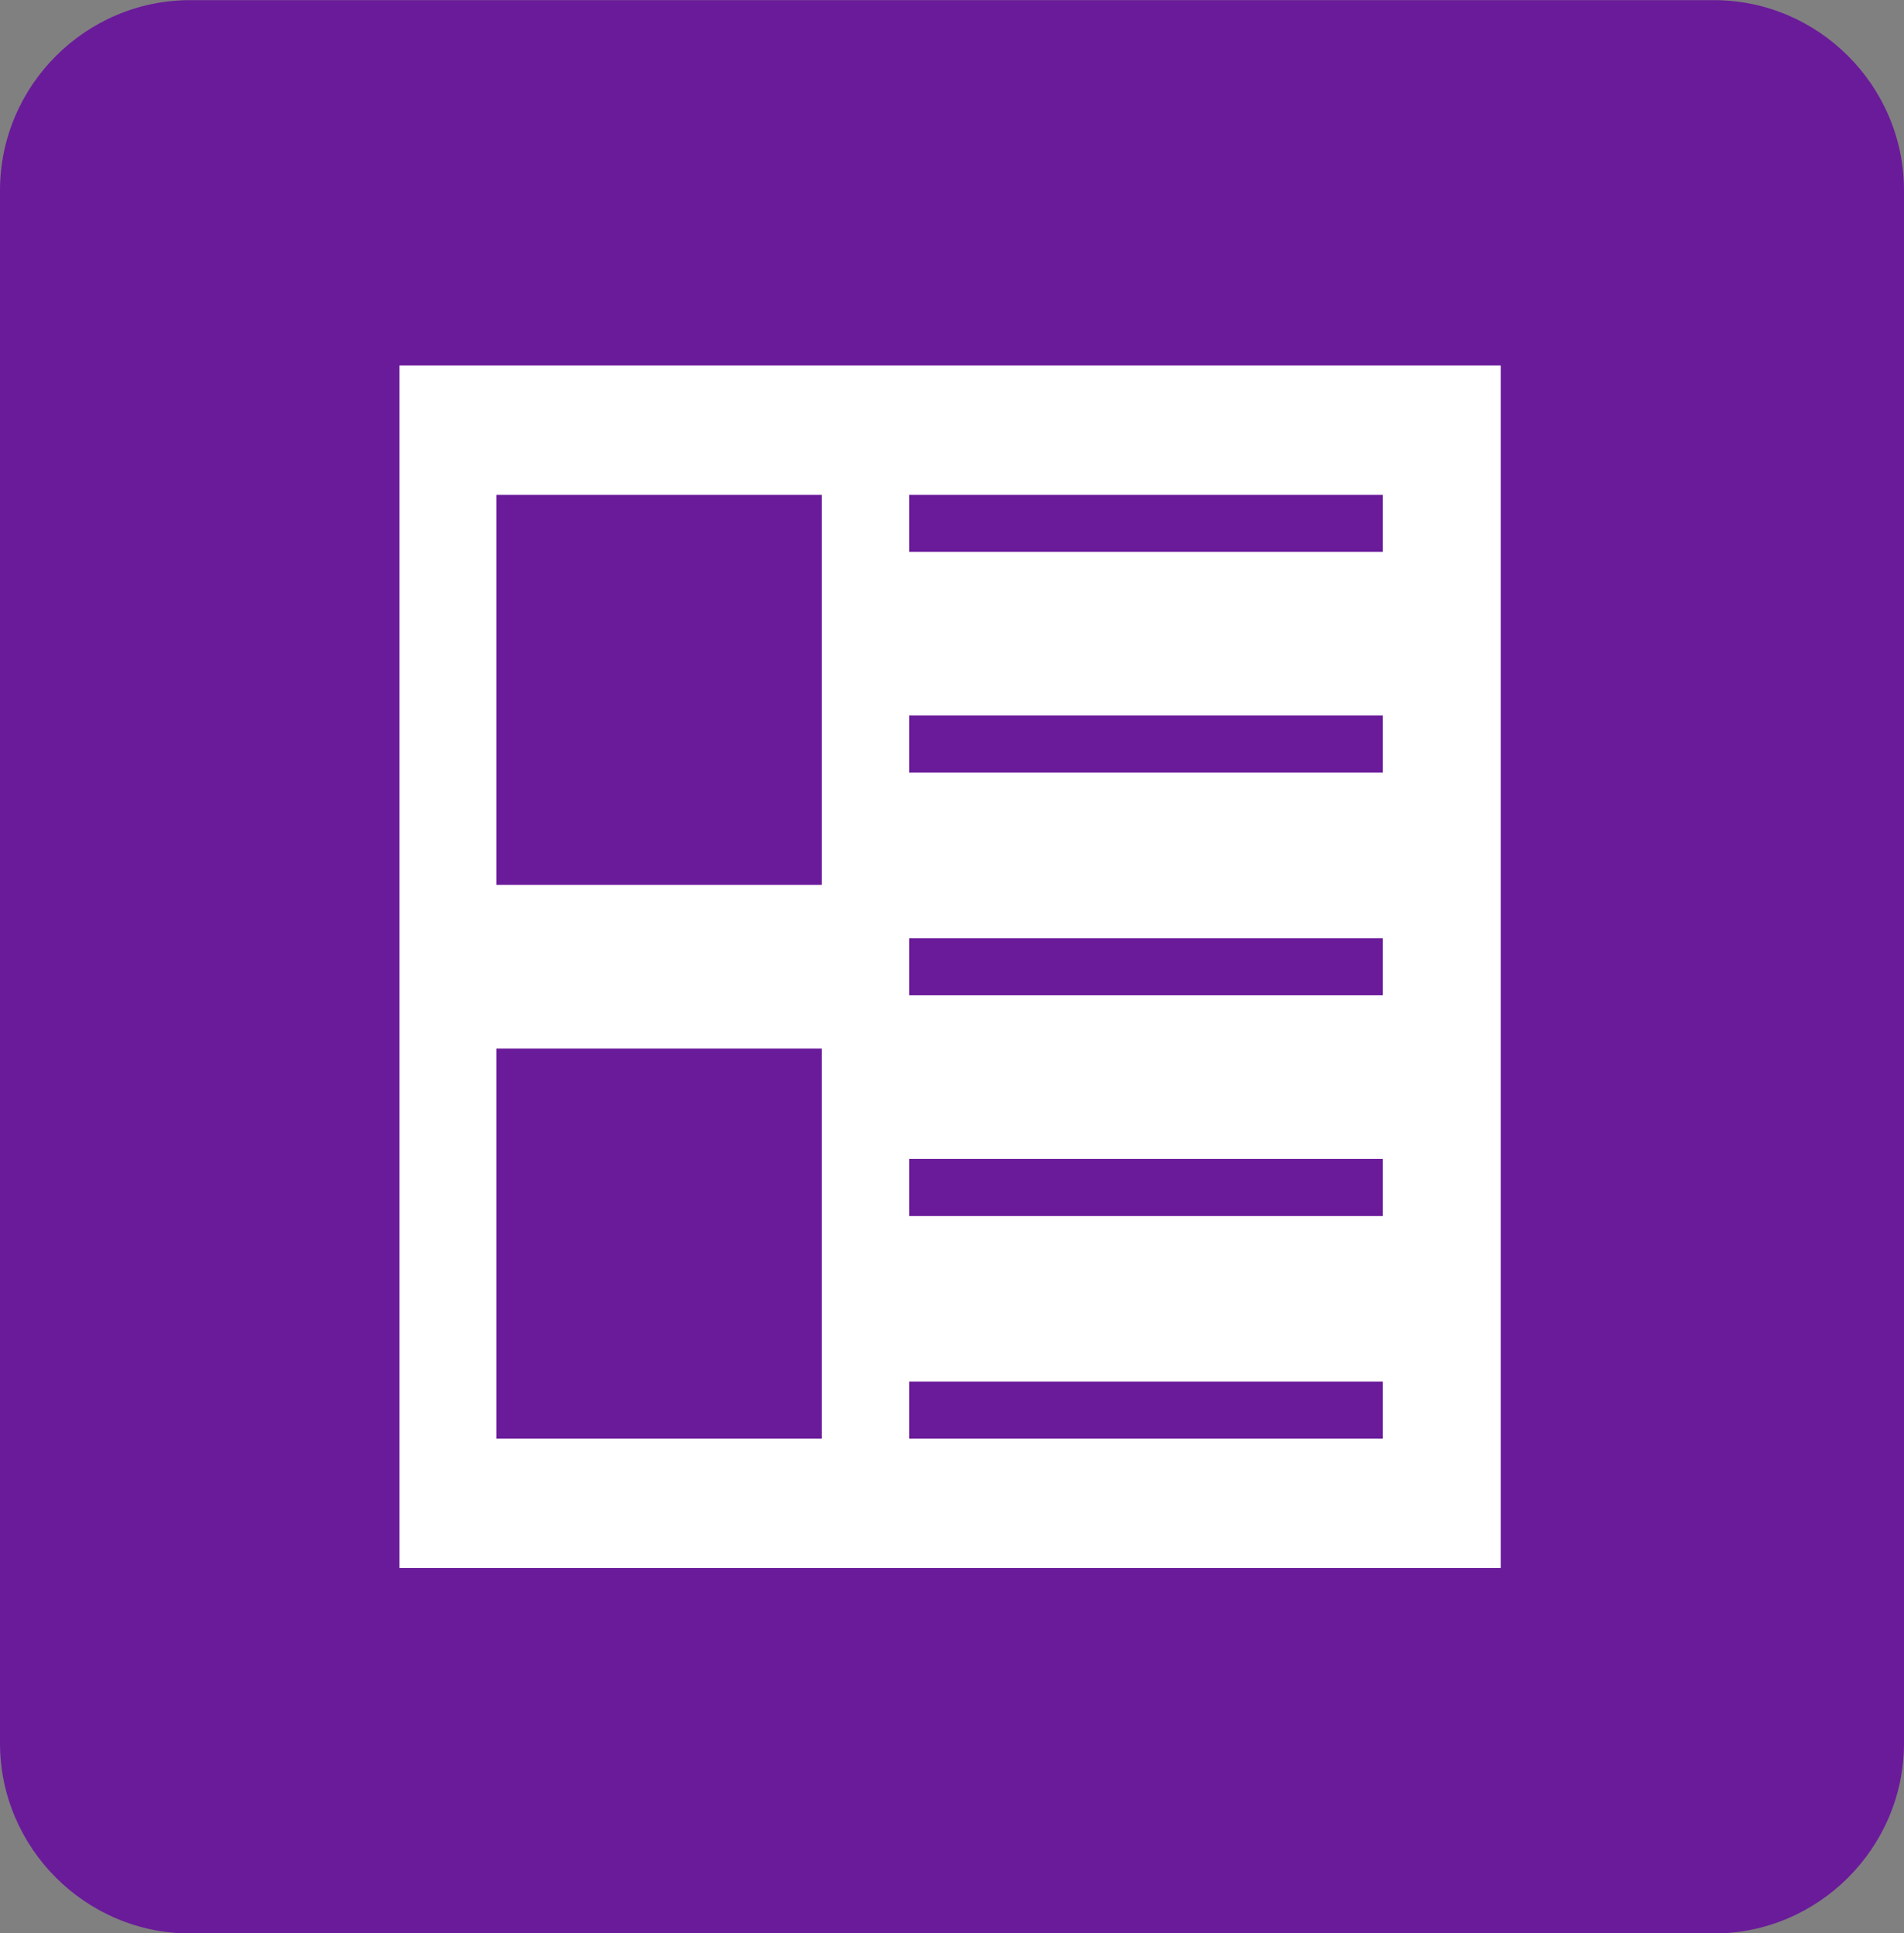 <?xml version="1.0" encoding="utf-8"?>
<!-- Generator: Adobe Illustrator 27.2.0, SVG Export Plug-In . SVG Version: 6.00 Build 0)  -->
<svg version="1.1" id="レイヤー_1" xmlns="http://www.w3.org/2000/svg" xmlns:xlink="http://www.w3.org/1999/xlink" x="0px"
	 y="0px" viewBox="0 0 100.1 101.6" style="enable-background:new 0 0 100.1 101.6;" xml:space="preserve">
<rect x="0" y="0" width="100.1" height="101.6" fill="#808080" stroke="none"/>
<style type="text/css">
	.st0{fill:#6A1B9A;}
	.st1{fill:#FFFFFF;}
</style>
<g transform="translate(-1191 -2543.293)">
	<path class="st0" d="M1201,2543.3h80.1c5.5,0,10,4.5,10,10v81.6c0,5.5-4.5,10-10,10H1201c-5.5,0-10-4.5-10-10v-81.6
		C1191,2547.8,1195.5,2543.3,1201,2543.3z"/>
	<g transform="translate(1212 2562.496)">
		<rect y="0" class="st1" width="57.9" height="63.2"/>
		<rect x="5.1" y="6.8" class="st0" width="17.1" height="20.5"/>
		<rect x="5.1" y="35.9" class="st0" width="17.1" height="20.5"/>
		<rect x="26.8" y="6.8" class="st0" width="24.9" height="3"/>
		<rect x="26.8" y="18.4" class="st0" width="24.9" height="3"/>
		<rect x="26.8" y="30.1" class="st0" width="24.9" height="3"/>
		<rect x="26.8" y="41.7" class="st0" width="24.9" height="3"/>
		<rect x="26.8" y="53.4" class="st0" width="24.9" height="3"/>
	</g>
</g>
</svg>
